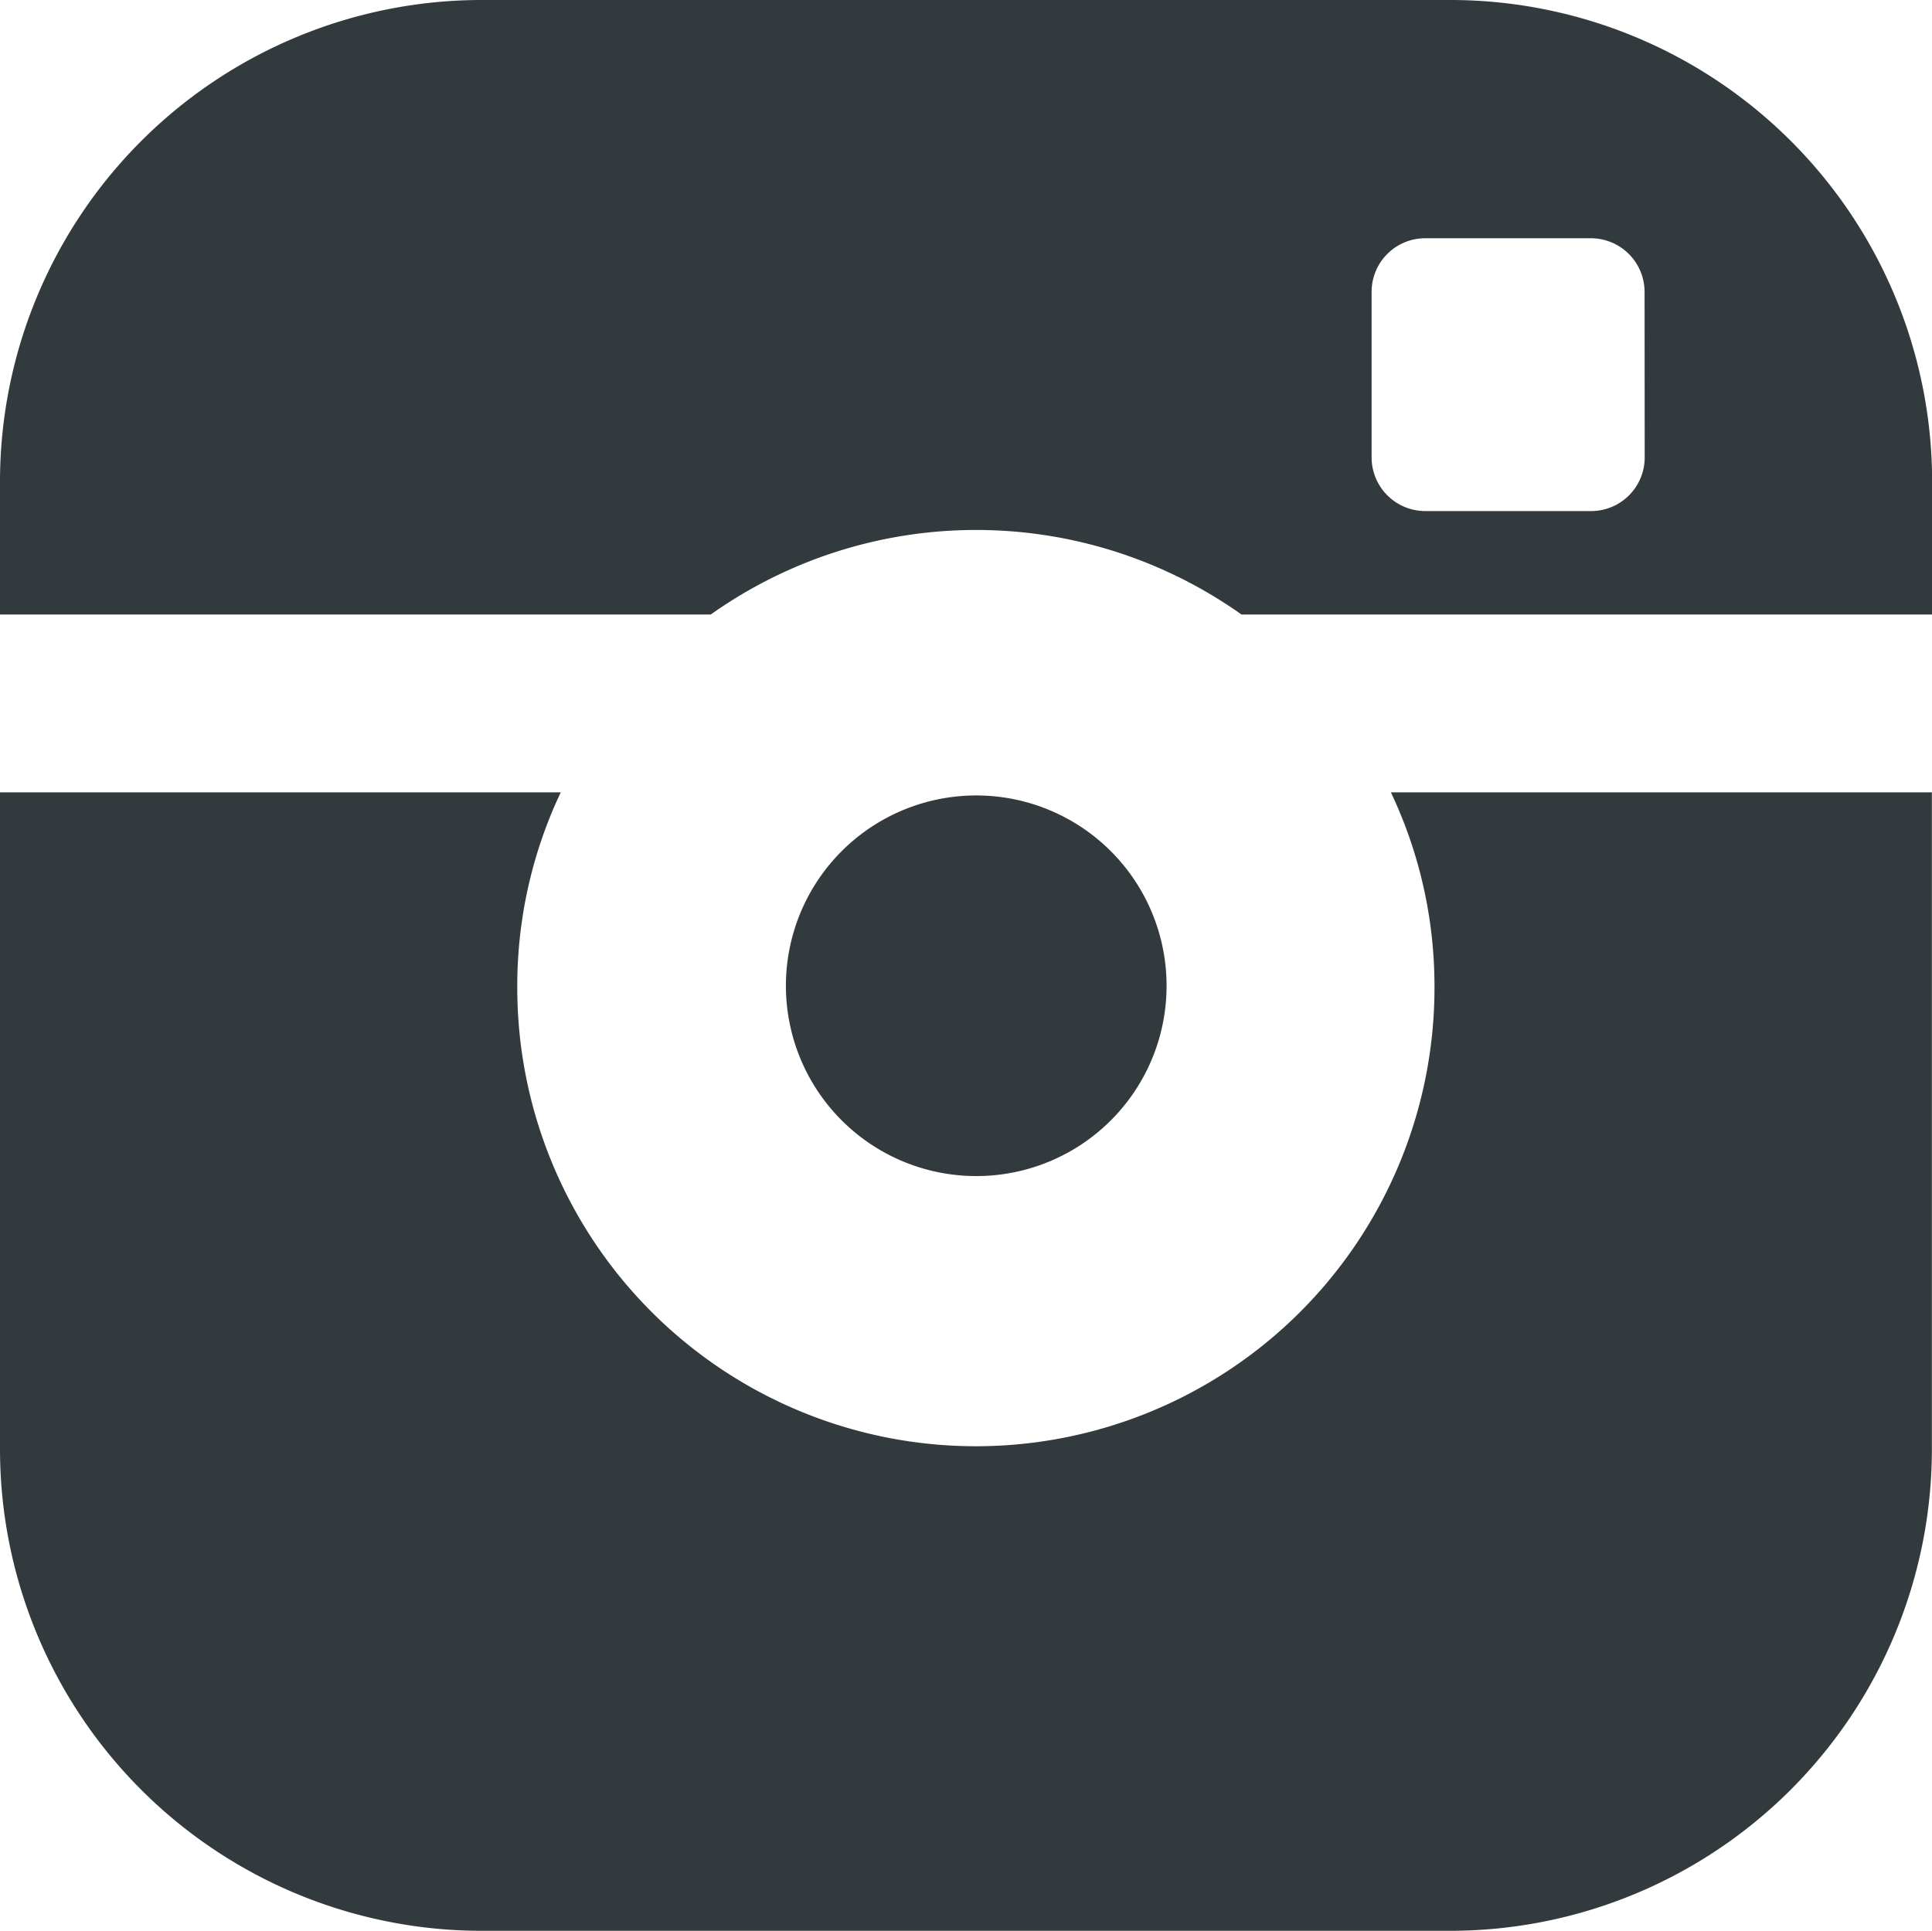 <svg xmlns="http://www.w3.org/2000/svg" width="16.038" height="16.032" viewBox="0 0 16.038 16.032">
  <path id="instagram-filled" d="M9.7,8.212A1.58,1.58,0,1,0,8.117,9.786,1.579,1.579,0,0,0,9.7,8.212ZM12.046.022H4.024A4,4,0,0,0,.016,4.012V5.124h5.9a3.807,3.807,0,0,1,4.406,0h5.733V4.012A4,4,0,0,0,12.046.022Zm1.623,3.8a.445.445,0,0,1-.445.443H11.847a.446.446,0,0,1-.445-.443V2.447A.445.445,0,0,1,11.847,2h1.376a.446.446,0,0,1,.445.443Zm-1.745,4.4a3.807,3.807,0,0,1-7.614,0A3.754,3.754,0,0,1,4.671,6.6H.016v5.462a4,4,0,0,0,4.008,3.99h8.021a4,4,0,0,0,4.008-3.99V6.6H11.562a3.755,3.755,0,0,1,.362,1.61Z" transform="translate(-0.016 -0.022)" fill="#333a3d"/>
</svg>
